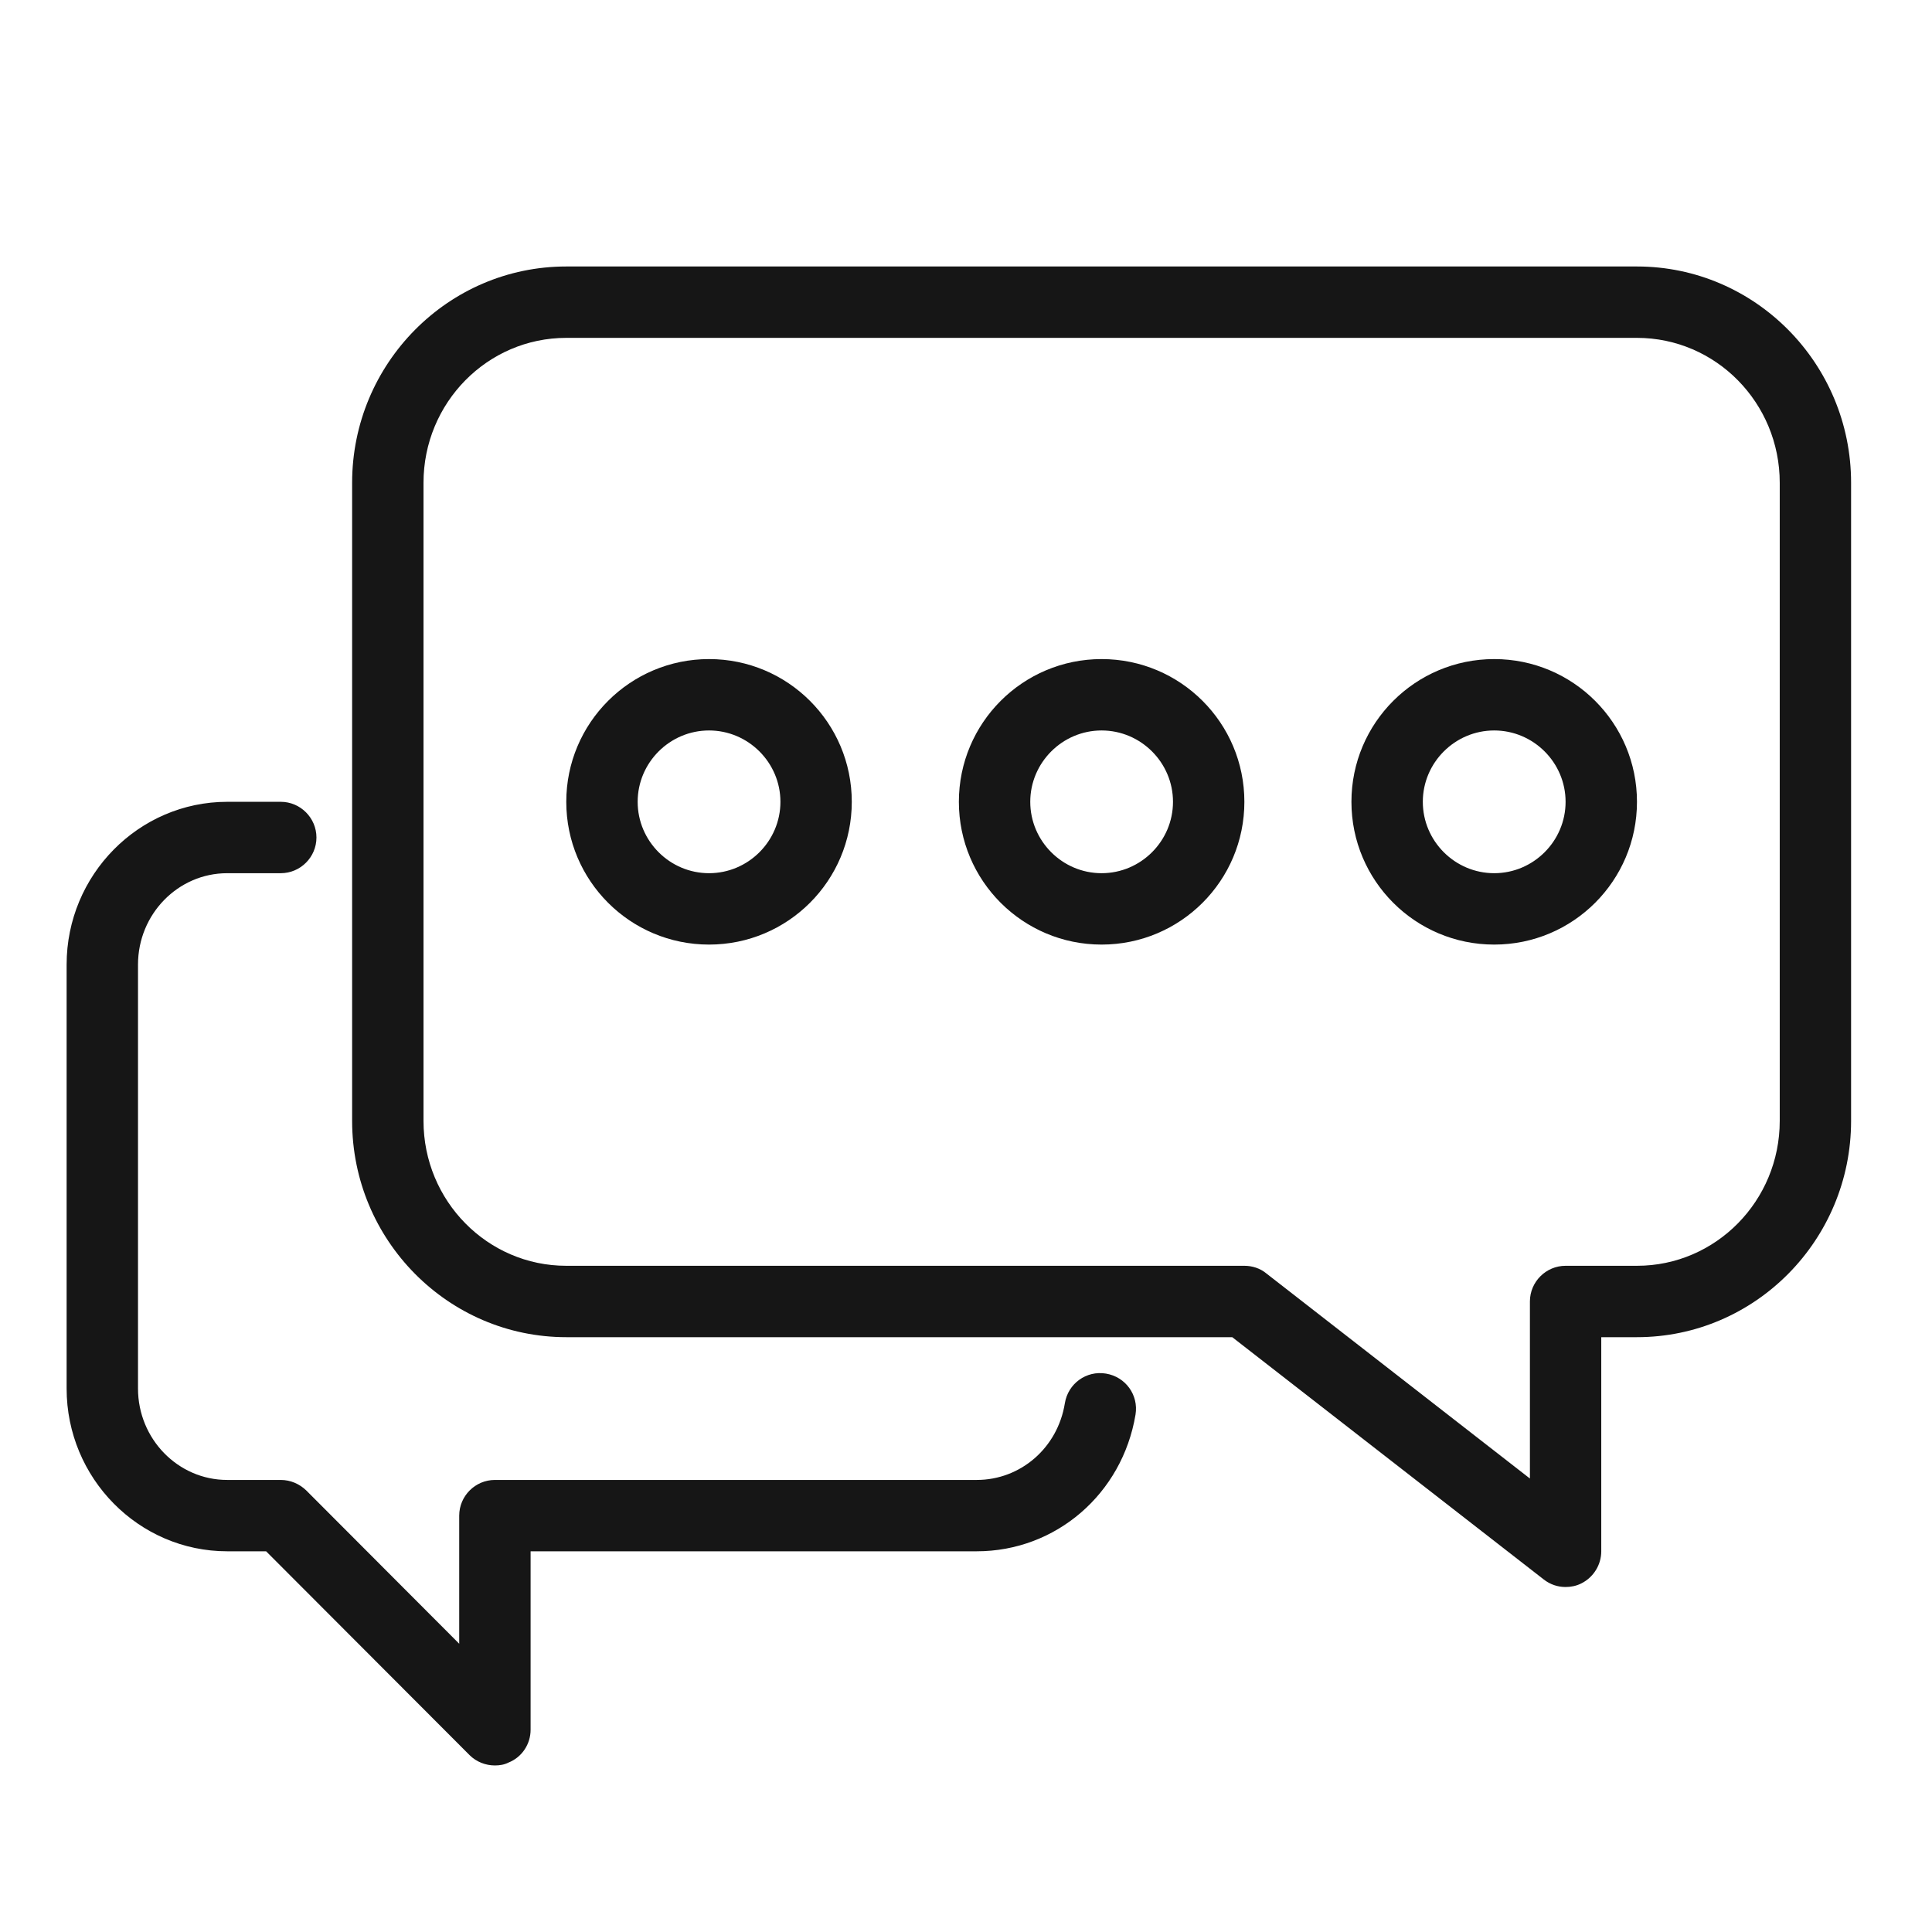<?xml version="1.0" encoding="UTF-8"?> <svg xmlns="http://www.w3.org/2000/svg" width="58" height="58" viewBox="0 0 58 58" fill="none"><path d="M49.143 8H17C13.454 8 10.571 10.914 10.571 14.493V33.65C10.571 37.229 13.454 40.143 17 40.143H36.993L46.346 47.418C46.539 47.568 46.764 47.643 47 47.643C47.161 47.643 47.321 47.611 47.471 47.536C47.836 47.354 48.071 46.979 48.071 46.571V40.143H49.143C52.689 40.143 55.571 37.229 55.571 33.65V14.493C55.571 10.914 52.689 8 49.143 8ZM53.429 33.65C53.429 36.05 51.511 38 49.143 38H47C46.411 38 45.929 38.482 45.929 39.071V44.386L38.011 38.225C37.829 38.075 37.593 38 37.357 38H17C14.632 38 12.714 36.05 12.714 33.65V14.493C12.714 12.093 14.632 10.143 17 10.143H49.143C51.511 10.143 53.429 12.093 53.429 14.493V33.65ZM2 41.686V28.957C2 26.268 4.164 24.071 6.821 24.071H8.429C9.018 24.071 9.5 24.554 9.5 25.143C9.5 25.732 9.018 26.214 8.429 26.214H6.821C5.343 26.214 4.143 27.446 4.143 28.957V41.686C4.143 43.196 5.343 44.429 6.821 44.429H8.429C8.718 44.429 8.986 44.546 9.189 44.739L13.786 49.346V45.5C13.786 44.911 14.268 44.429 14.857 44.429H29.321C30.639 44.429 31.754 43.464 31.968 42.125C32.064 41.536 32.611 41.139 33.2 41.236C33.789 41.332 34.186 41.879 34.089 42.468C33.693 44.846 31.7 46.571 29.321 46.571H15.929V51.929C15.929 52.357 15.671 52.754 15.264 52.914C15.136 52.979 14.996 53 14.857 53C14.579 53 14.3 52.893 14.096 52.689L7.989 46.571H6.821C4.164 46.571 2 44.375 2 41.686ZM21.286 19.786C18.918 19.786 17 21.704 17 24.071C17 26.439 18.918 28.357 21.286 28.357C23.654 28.357 25.571 26.439 25.571 24.071C25.571 21.704 23.654 19.786 21.286 19.786ZM21.286 26.214C20.107 26.214 19.143 25.25 19.143 24.071C19.143 22.893 20.107 21.929 21.286 21.929C22.464 21.929 23.429 22.893 23.429 24.071C23.429 25.25 22.464 26.214 21.286 26.214ZM33.071 19.786C30.704 19.786 28.786 21.704 28.786 24.071C28.786 26.439 30.704 28.357 33.071 28.357C35.439 28.357 37.357 26.439 37.357 24.071C37.357 21.704 35.439 19.786 33.071 19.786ZM33.071 26.214C31.893 26.214 30.929 25.25 30.929 24.071C30.929 22.893 31.893 21.929 33.071 21.929C34.25 21.929 35.214 22.893 35.214 24.071C35.214 25.25 34.25 26.214 33.071 26.214ZM44.857 19.786C42.489 19.786 40.571 21.704 40.571 24.071C40.571 26.439 42.489 28.357 44.857 28.357C47.225 28.357 49.143 26.439 49.143 24.071C49.143 21.704 47.225 19.786 44.857 19.786ZM44.857 26.214C43.679 26.214 42.714 25.25 42.714 24.071C42.714 22.893 43.679 21.929 44.857 21.929C46.036 21.929 47 22.893 47 24.071C47 25.25 46.036 26.214 44.857 26.214Z" fill="#161616"></path></svg> 